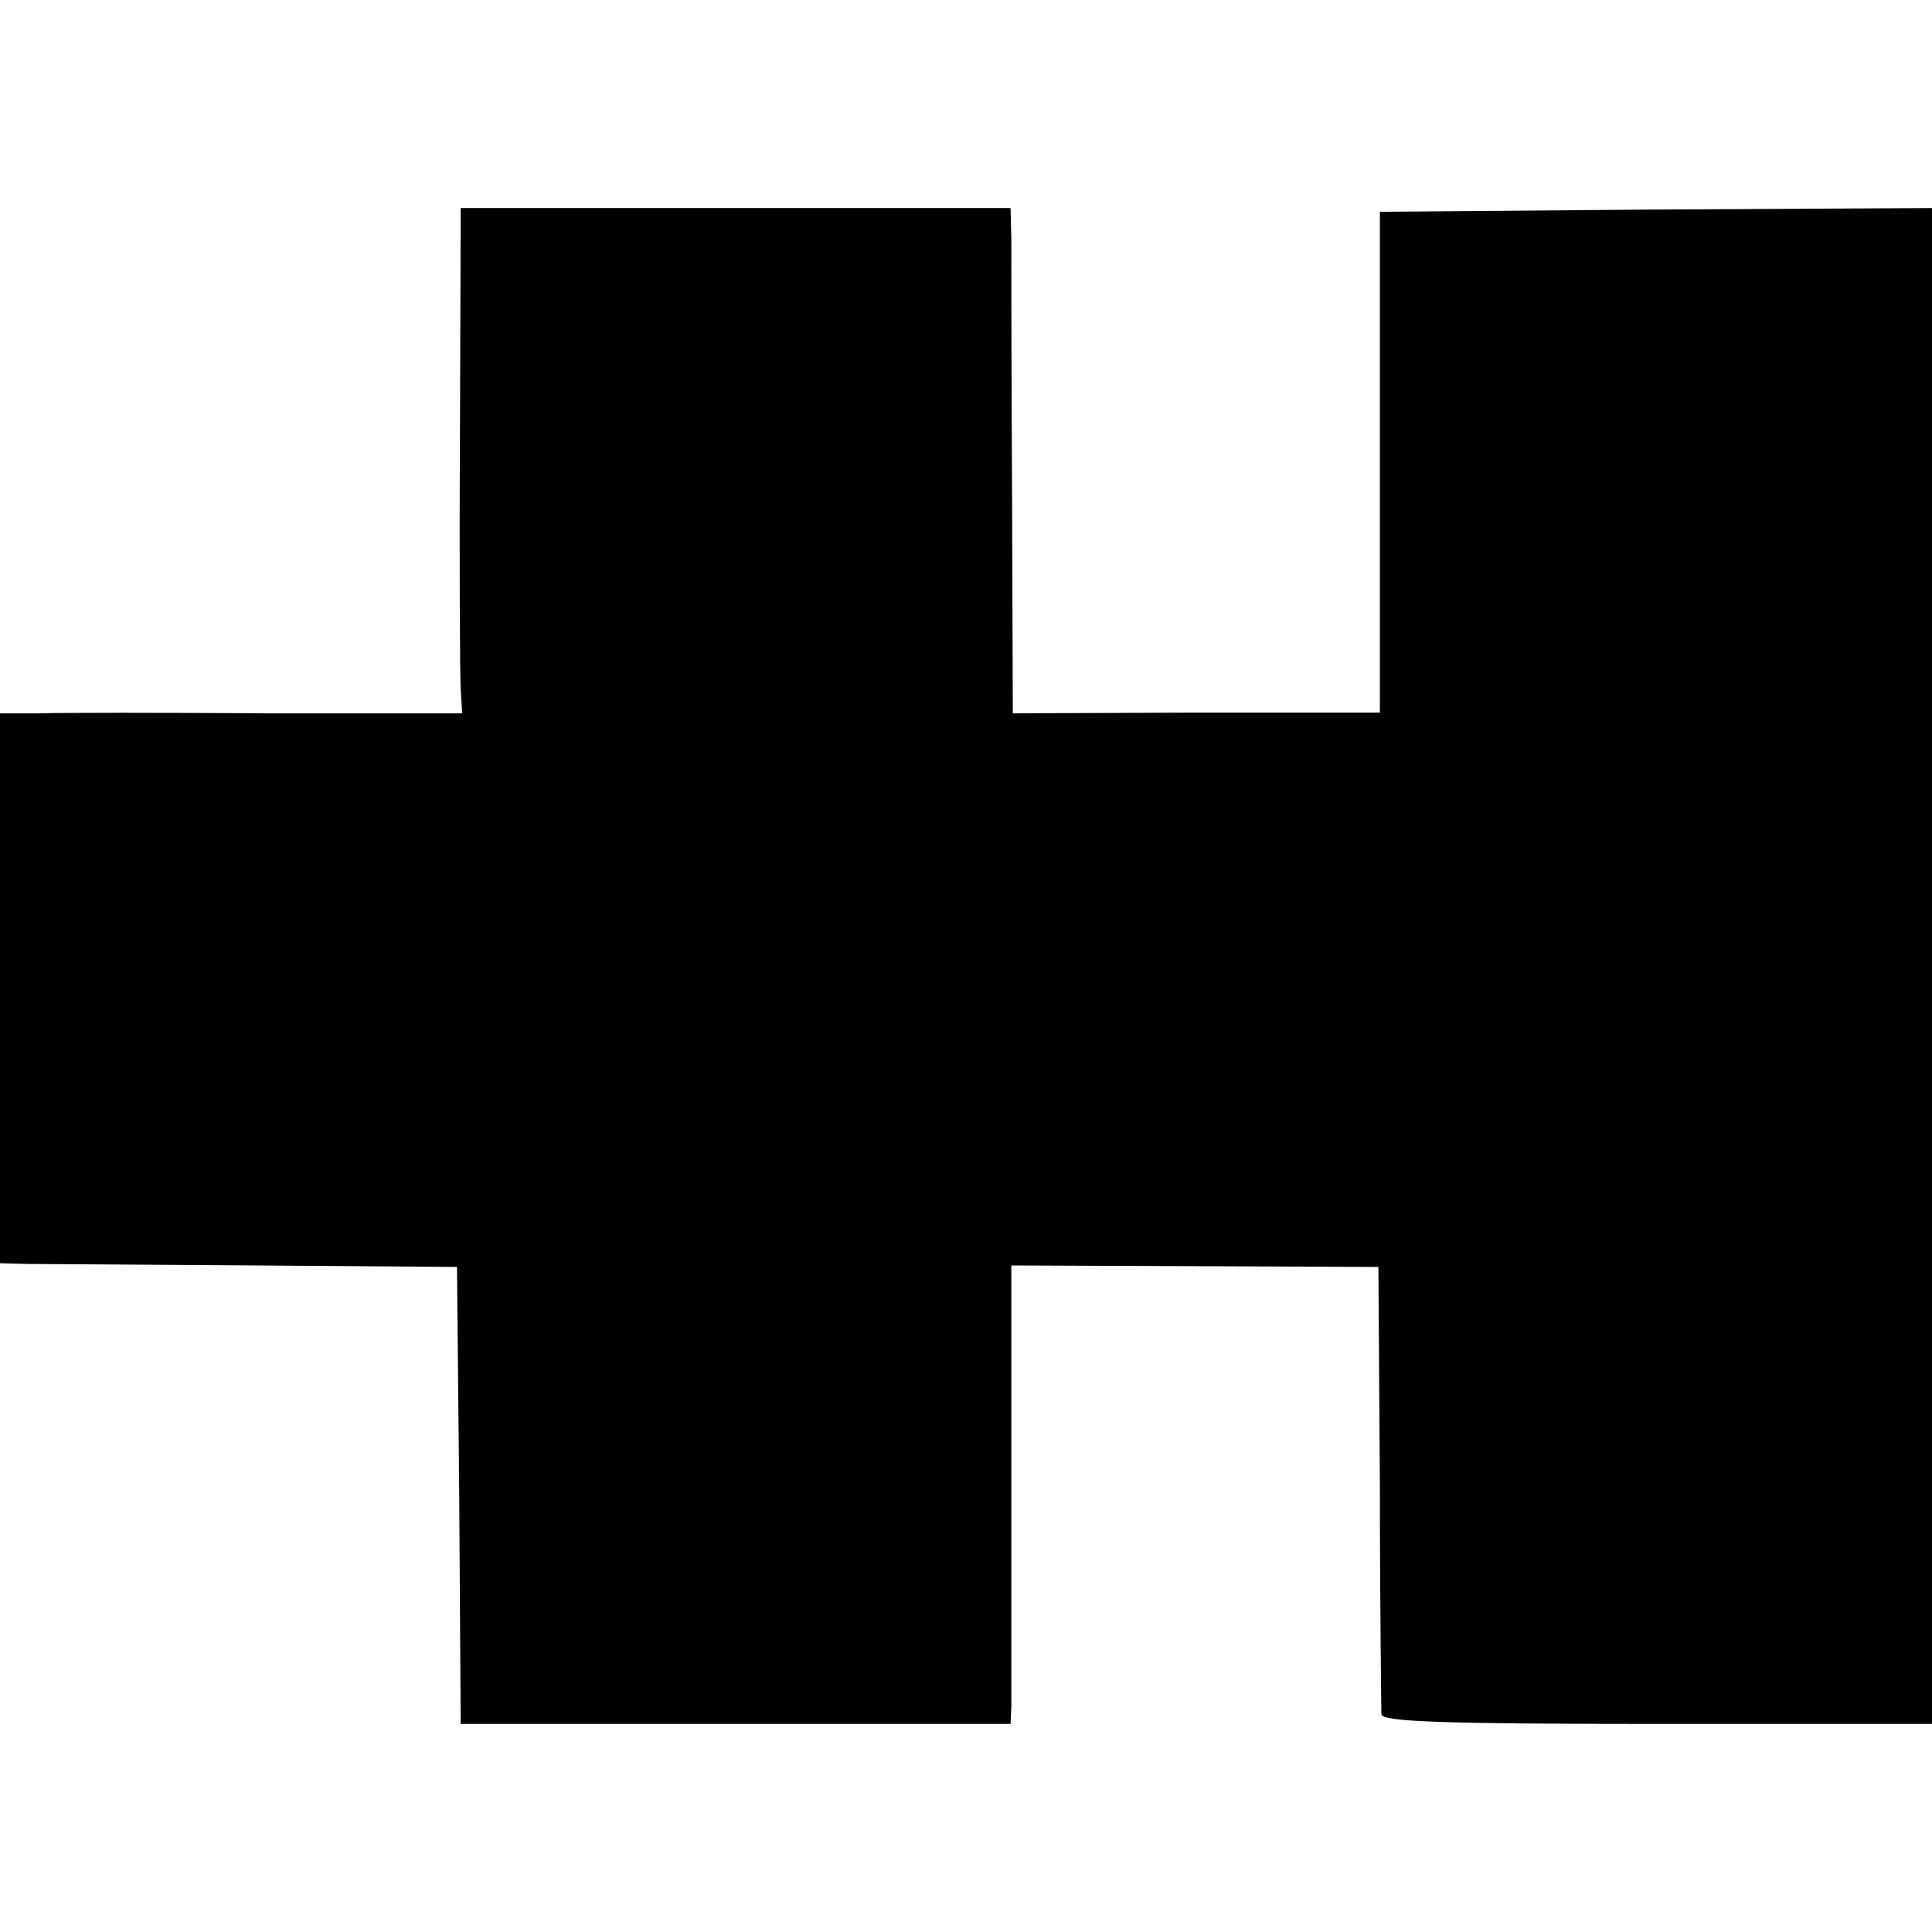 <?xml version="1.0" standalone="no"?>
<!DOCTYPE svg PUBLIC "-//W3C//DTD SVG 20010904//EN"
 "http://www.w3.org/TR/2001/REC-SVG-20010904/DTD/svg10.dtd">
<svg version="1.0" xmlns="http://www.w3.org/2000/svg"
 width="260pt" height="260pt" viewBox="0 0 260 260"
 preserveAspectRatio="xMidYMid meet">
<g transform="translate(0,260) scale(0.1,-0.1)"
fill="#000000" stroke="none">
<path d="M619 2013 c-1 -170 0 -323 1 -341 l2 -32 -259 0 c-142 1 -282 1 -310
0 l-53 0 0 -370 0 -370 38 -1 c20 0 159 -1 307 -2 l270 -2 3 -307 2 -308 370
0 370 0 1 23 c0 12 0 151 0 308 l0 286 247 -1 247 -1 2 -295 c0 -162 2 -301 2
-307 1 -10 82 -13 371 -13 l370 0 0 1020 0 1020 -372 -2 -371 -3 0 -337 0
-337 -247 0 -247 -1 -1 298 c-1 163 -1 316 -1 340 l-1 42 -370 0 -370 0 -1
-307z"/>
</g>
</svg>
